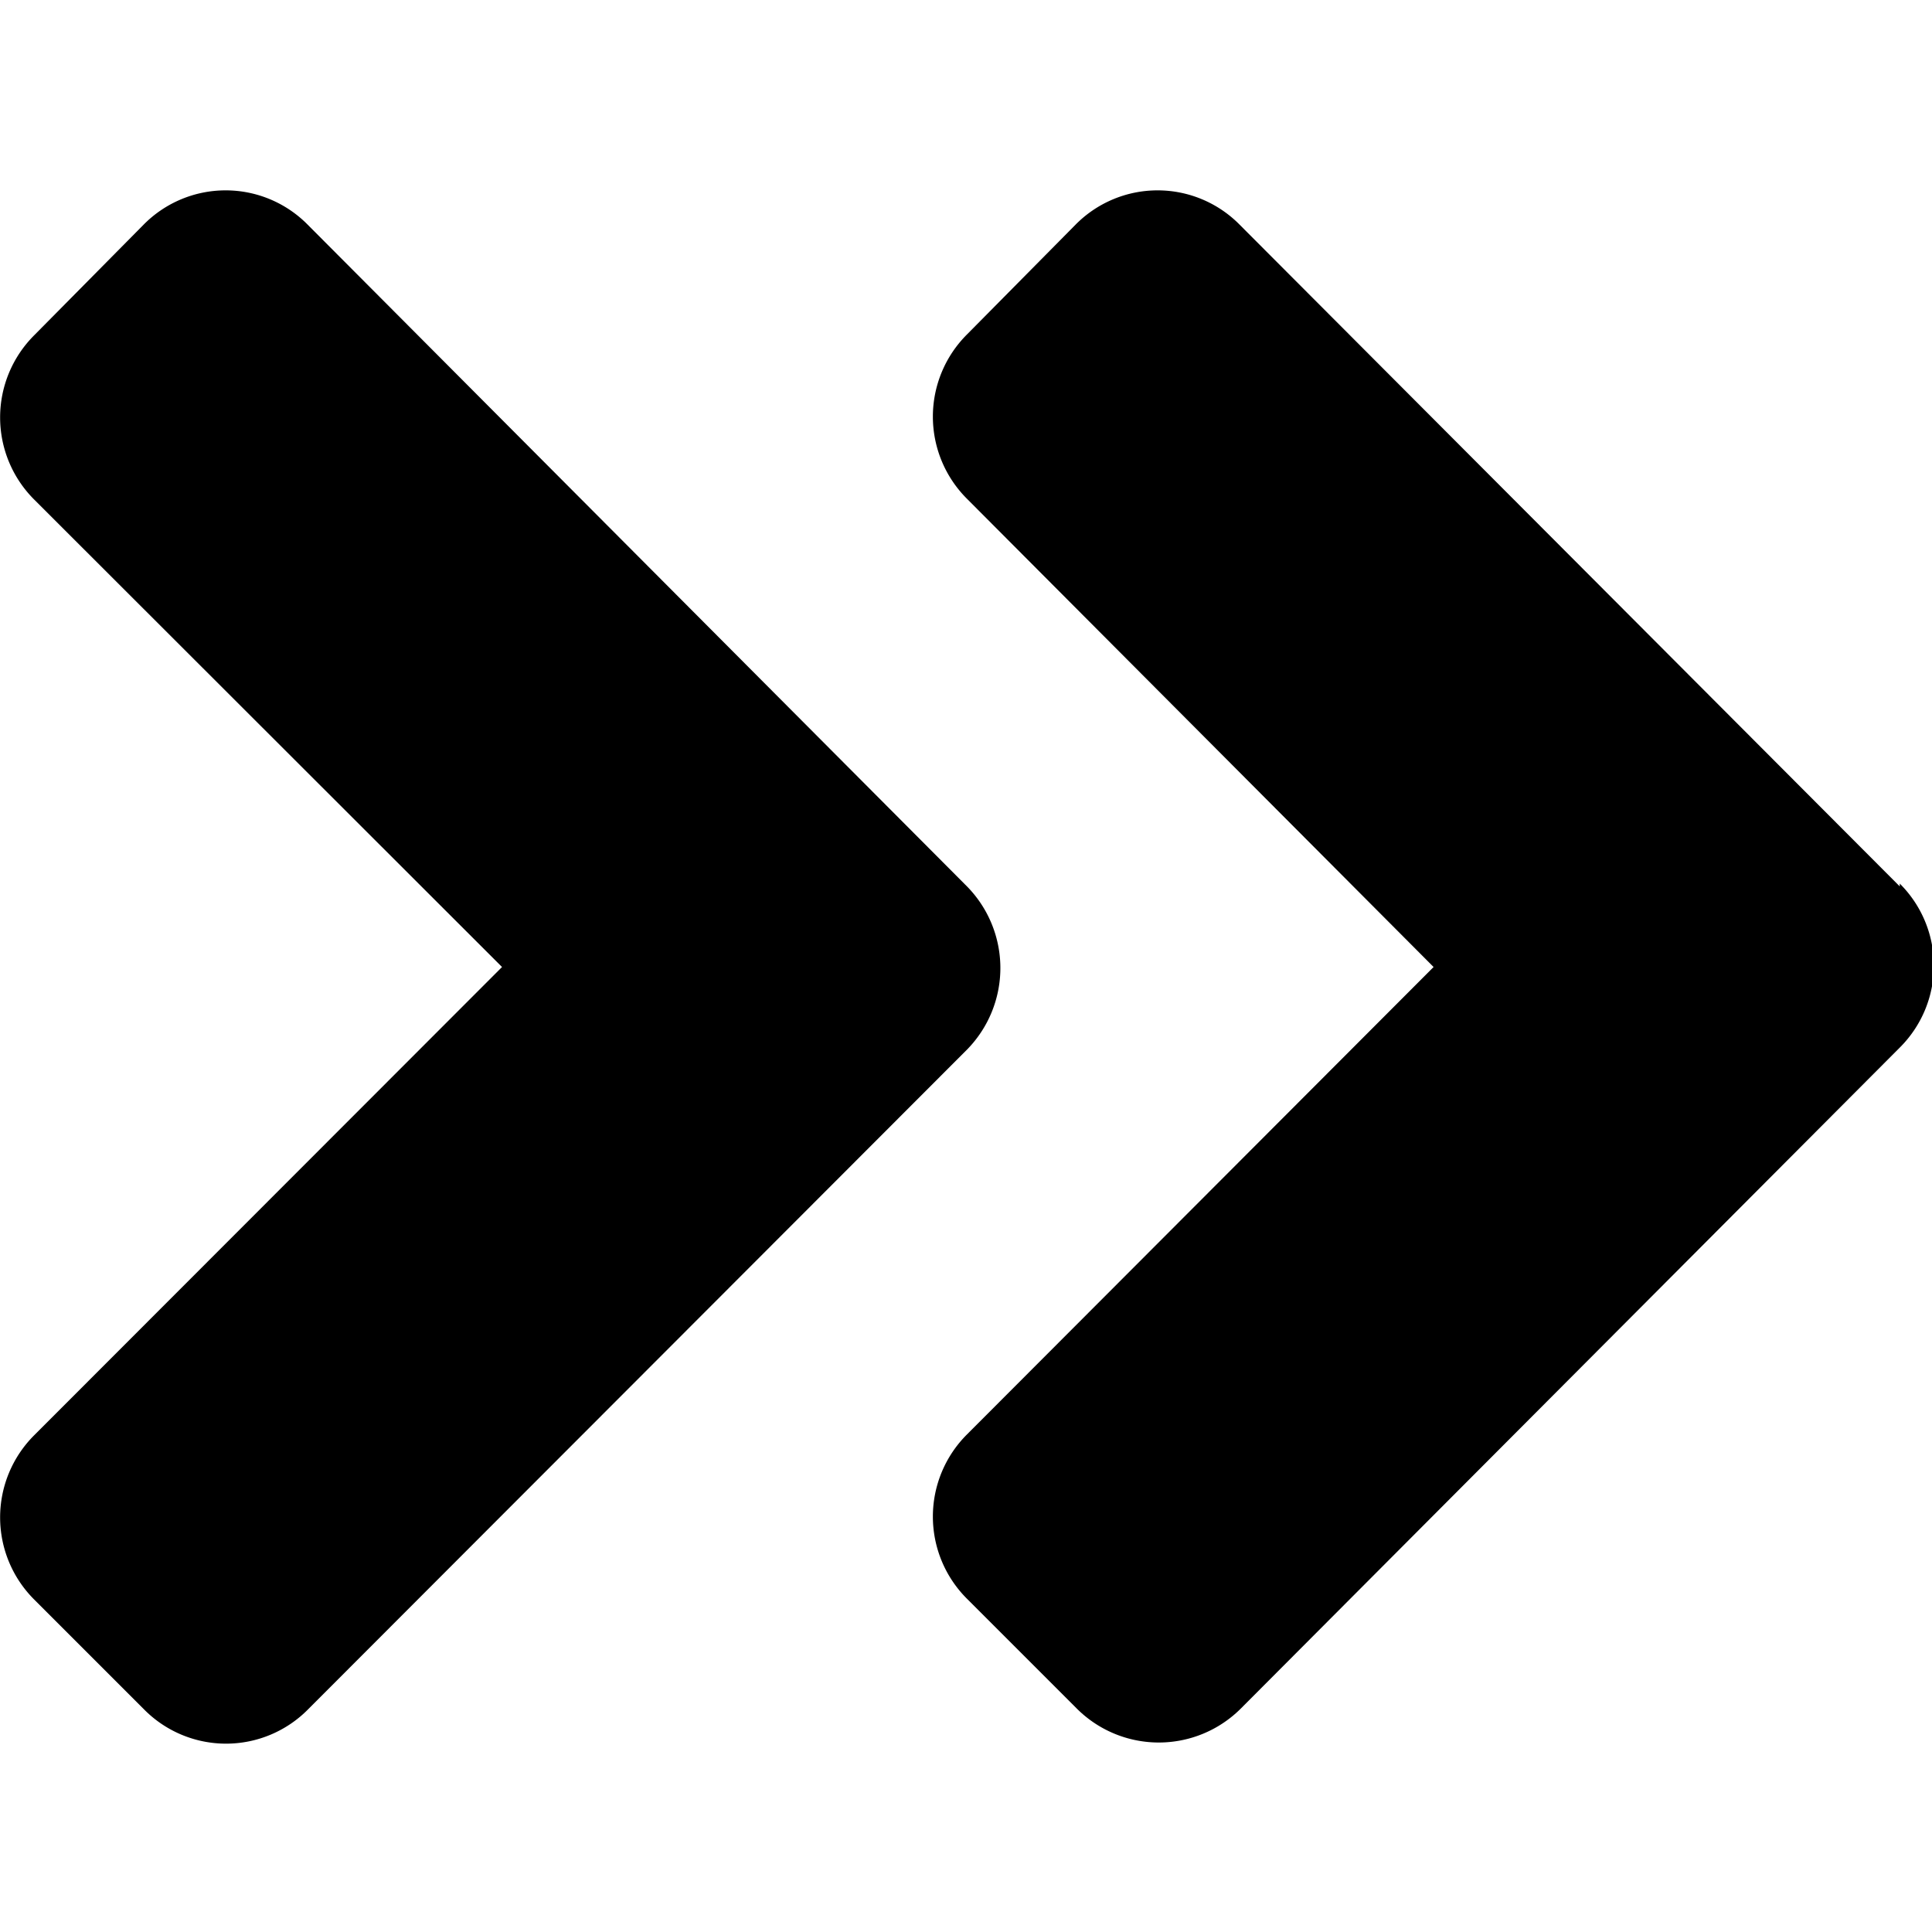 <svg id="Calque_2" data-name="Calque 2" xmlns="http://www.w3.org/2000/svg" viewBox="0 0 47.95 47.95"><path d="M24,26.05,7.65,42.42a2.86,2.86,0,0,1-4.08,0L.85,39.7a2.88,2.88,0,0,1,0-4.08L12.46,24,.85,12.4a2.88,2.88,0,0,1,0-4.08L3.56,5.58a2.86,2.86,0,0,1,4.08,0L24,22A2.89,2.89,0,0,1,24,26.05ZM47.15,22,30.77,5.58a2.86,2.86,0,0,0-4.08,0L24,8.3a2.88,2.88,0,0,0,0,4.08L35.58,24,24,35.6a2.88,2.88,0,0,0,0,4.08l2.72,2.72a2.88,2.88,0,0,0,4.08,0L47.15,26a2.87,2.87,0,0,0,0-4.07Z"/></svg>